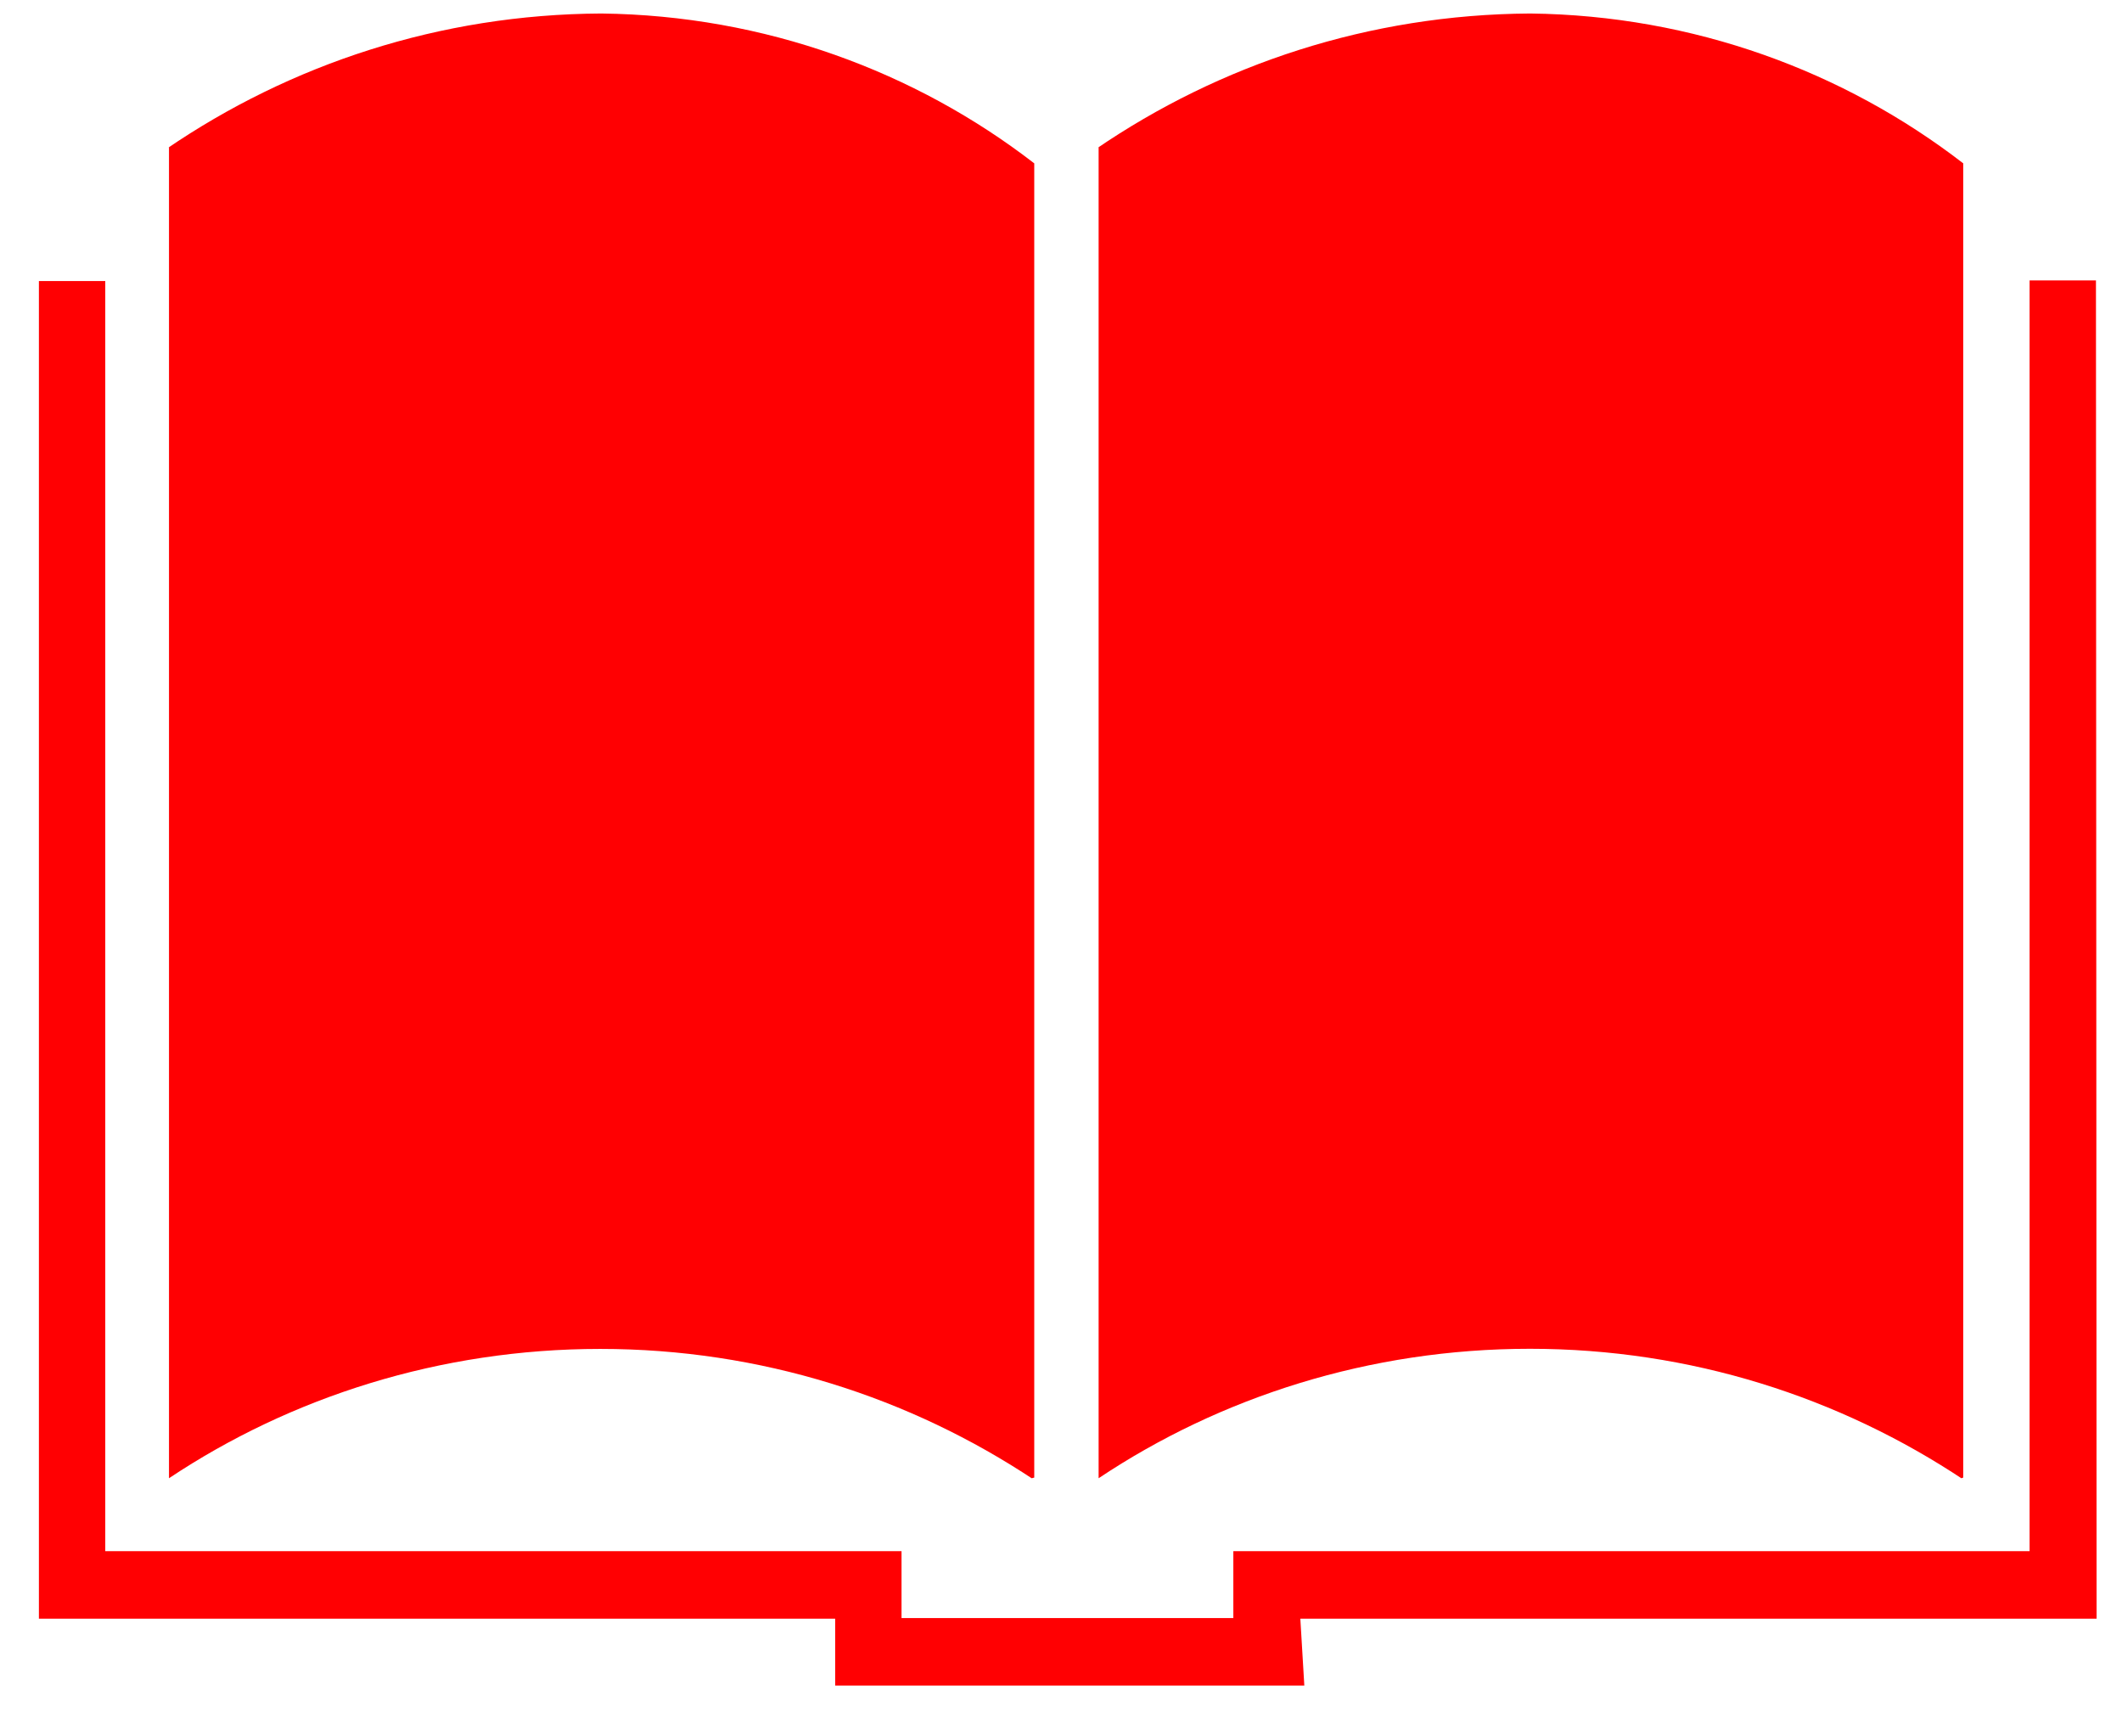 <svg width="33" height="27" viewBox="0 0 33 27" fill="none" xmlns="http://www.w3.org/2000/svg">
<path d="M16.084 22.976V2.54C14.233 1.111 11.893 0.24 9.352 0.21L9.345 0.21C6.839 0.224 4.514 0.999 2.585 2.318L2.628 2.29V22.986C4.519 21.726 6.84 20.975 9.335 20.975C11.83 20.975 14.151 21.726 16.088 23.015L16.043 22.986L16.084 22.976ZM30.531 22.976V2.54C28.68 1.111 26.34 0.24 23.799 0.21L23.792 0.21C21.289 0.226 18.968 1.001 17.042 2.318L17.085 2.29V22.986C18.976 21.724 21.297 20.973 23.792 20.973C26.288 20.973 28.609 21.724 30.546 23.015L30.5 22.986L30.531 22.976ZM32.595 4.36H31.563V24.12H19.18V25.16H14.02V24.12H1.637V4.37H0.605V25.17H12.988V26.21H20.284L20.222 25.17H32.605L32.595 4.36Z" fill="#FF0002"/>
</svg>

